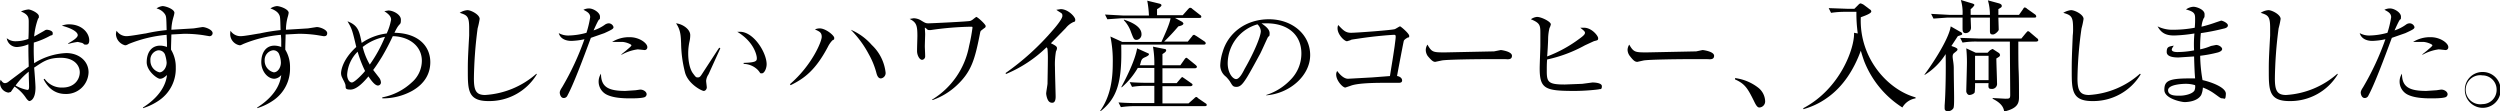 <svg id="カペティロ_アイスブレンド_土居珈琲" data-name="カペティロ　アイスブレンド | 土居珈琲" xmlns="http://www.w3.org/2000/svg" width="739.6" height="32.9" viewBox="0 0 739.6 32.9"><g id="aa-034-headline-01"><path d="M18.1,23.4A6.1,6.1,0,0,0,23.4,26c3.6,0,5.1-2.5,5.1-4.5s-1.6-4.3-5.6-4.3-5.4,1.3-7.9,2.9c.1,1,.4,5,.4,5.9,0,3.8-1.7,4-1.8,4s-.5-.1-1.2-1.2a11.9,11.9,0,0,0-3.2-3.1L8.1,27.3l-.7.2a2.9,2.9,0,0,1-2.5-3,2.4,2.4,0,0,1,.2-.8c.5.7.8,1,1.3,1a1.9,1.9,0,0,0,1.1-.5l4.8-3.6,1.1-.8c-.1-3.9-.1-4.3-.1-6.6a10.1,10.1,0,0,1-3.2.8,3,3,0,0,1-3.2-2.6,4,4,0,0,0,2.7.9,10.5,10.5,0,0,0,3.7-.7c.1-1.3.1-3.7.1-5s-.1-2.2-2.3-3.1a6.9,6.9,0,0,1,2.2-.6c.8,0,3.1,1.1,3.1,2s-.1.3-.3.9A21,21,0,0,0,15,10.9l3-1.7a1.3,1.3,0,0,1,.8-.3c.2,0,1.7.2,1.7,1s-.2.5-.8.8a23.9,23.9,0,0,1-4.8,2c0,1.1-.1,2.6.1,6.1a19.4,19.4,0,0,1,9.5-3c3.8,0,6.6,2.4,6.6,5.7a6.6,6.6,0,0,1-6.8,6.4c-4.3,0-5.9-3.3-6.5-4.3ZM13,26.7c.3,0,.5-.1.5-1s-.1-2.9-.1-4.4a21.2,21.2,0,0,0-3.9,4.1A11,11,0,0,0,13,26.7ZM25.1,12.9c1.1-.6,2.8-1.6,2.8-2.4s-1.3-1.9-4.7-2.8a5.6,5.6,0,0,1,2.1-.4c4,0,6,2.7,6,4.7,0,.3,0,1.3-.9,1.3s-.4-.1-1.2-.5l-1.3-.3a19.6,19.6,0,0,0-2.8.6Z" transform="translate(-4.9 -0.1)"/><path d="M55.5,14.8a9.8,9.8,0,0,1,1.4,5.3,11.3,11.3,0,0,1-4.8,9.6,17.3,17.3,0,0,1-4.9,2.4v-.2c1.4-.9,6.5-4.2,7.1-9.6-.8.7-1.3,1.1-2.1,1.1s-3.9-2.3-3.9-4.9,1.2-4.9,4-4.9a5.9,5.9,0,0,1,2,.4V12.9c0-.4-.1-2.1-.1-2.5a38.9,38.9,0,0,0-11.2,2.7c-.7.4-.9.4-1.1.4a3.6,3.6,0,0,1-2.7-3.2,3.1,3.1,0,0,1,.2-1.1,3.5,3.5,0,0,0,2.9,1.6c1.2,0,5.4-.8,5.7-.8a49.7,49.7,0,0,1,6.2-1c-.1-3.9-.1-4-.5-4.7a4.2,4.2,0,0,0-2.5-1.7A3.8,3.8,0,0,1,53,1.9c.9,0,3.5.9,3.5,2a7.9,7.9,0,0,1-.3,1.3,14.3,14.3,0,0,0-.6,3.7l6.6-.4,2.6-.4c.9,0,3,.8,3,1.8a.9.9,0,0,1-1,.9L65,10.5a37.3,37.3,0,0,0-5.7-.4l-3.7.2c0,.6-.1,3.3-.1,3.9ZM49.4,18a3.5,3.5,0,0,0,2.7,3.5c1,0,2.1-1.3,2.1-2.9a10.2,10.2,0,0,0-.5-2.4A2,2,0,0,0,51.6,15,2.8,2.8,0,0,0,49.4,18Z" transform="translate(-4.9 -0.1)"/><path d="M89.3,14.8a9.8,9.8,0,0,1,1.4,5.3,11.3,11.3,0,0,1-4.8,9.6A17.3,17.3,0,0,1,81,32.1v-.2c1.4-.9,6.5-4.2,7.1-9.6a2.9,2.9,0,0,1-2,1.1c-2.1,0-3.9-2.3-3.9-4.9s1.2-4.9,3.9-4.9a5.9,5.9,0,0,1,2,.4V12.9a20.9,20.9,0,0,0-.1-2.5,38.1,38.1,0,0,0-11.1,2.7c-.8.4-.9.4-1.1.4A3.4,3.4,0,0,1,73,10.3a5.9,5.9,0,0,1,.1-1.1,3.5,3.5,0,0,0,3,1.6c1.2,0,5.3-.8,5.6-.8a56.4,56.4,0,0,1,6.2-1c-.1-3.9-.1-4-.5-4.7S86.1,3,84.9,2.6a4.2,4.2,0,0,1,1.9-.7c.9,0,3.5.9,3.5,2A7.9,7.9,0,0,1,90,5.2a14.4,14.4,0,0,0-.5,3.7L96,8.5l2.6-.4c1,0,3.1.8,3.1,1.8s-.8.9-1.1.9l-1.8-.3a36.9,36.9,0,0,0-5.6-.4l-3.8.2c0,.6-.1,3.3-.1,3.9ZM83.2,18a3.5,3.5,0,0,0,2.7,3.5c1.1,0,2.1-1.3,2.1-2.9a6.8,6.8,0,0,0-.5-2.4,1.8,1.8,0,0,0-2-1.2A2.9,2.9,0,0,0,83.2,18Z" transform="translate(-4.9 -0.1)"/><path d="M118,28.9a17.6,17.6,0,0,0,8.7-4.4,8.5,8.5,0,0,0,3-6.4c0-4.5-3.9-7.2-8.6-7.3a68,68,0,0,1-3.2,6.1c-1.3,2.1-2,3.1-2.6,3.9L117,23a2.6,2.6,0,0,1,.6,1.5.9.9,0,0,1-.9.9c-.8,0-1.8-1.2-2.8-2.7-1,1.2-3.3,3.9-5.3,3.9s-1.2-.7-1.6-1.7-.3-.6-.9-1.9a2.8,2.8,0,0,1-.3-1.3c0-.2.1-3.7,4.5-7.7-1.2-5.1-1.3-5.4-2.6-7.6,3.1,1.2,3.5,2.8,4.2,6.4a16.6,16.6,0,0,1,7.4-2.8,16.2,16.2,0,0,0,1.3-4.1c0-1.1-1-1.8-2-2.5l1.2-.2c1.4,0,3.7,1.2,3.7,2.7s-.2,1-1,2.2a14,14,0,0,0-.9,1.7c7,.1,10.6,3.9,10.6,8.7,0,3.2-1.5,6.3-5.4,8.5a18,18,0,0,1-8.8,2.2Zm-7.3-13.5a10.4,10.4,0,0,0-3.1,6.8c0,1.2.6,2.3,1.4,2.3s3.3-2.6,3.9-3.4A34.7,34.7,0,0,1,110.7,15.4Zm1.5-1.4a19.2,19.2,0,0,0,2.1,5.2,40.7,40.7,0,0,0,4.5-8.2A15.1,15.1,0,0,0,112.2,14Z" transform="translate(-4.9 -0.1)"/><path d="M163.7,22.1A16.4,16.4,0,0,1,149.4,30c-6.1,0-6.1-3.3-6.1-9.1,0-2.5,0-3.2.4-10.3V8.5c0-3.5-.5-3.9-2.8-4.6a4.8,4.8,0,0,1,2.3-.8c1,0,3.6,1.3,3.6,2.6a23,23,0,0,1-.6,2.8,124,124,0,0,0-1.1,14.8c0,3.5.6,4.9,3.3,4.9a25.2,25.2,0,0,0,15.2-6.3Z" transform="translate(-4.9 -0.1)"/><path d="M184,7.3a2.4,2.4,0,0,1,.9-.3,1.5,1.5,0,0,1,1.5,1.1c0,.5-.3.7-2.7,1.8l-4,1.4c-2.4,6.5-5.2,13.9-6.9,17a1.2,1.2,0,0,1-1.1.8c-1,0-1.2-1.3-1.2-1.6s.1-.7.7-1.6a79.8,79.8,0,0,0,6.6-14.2,19.8,19.8,0,0,1-3.9.5c-1.4,0-3.2-.5-3.7-2.3a5.8,5.8,0,0,0,3.1.7,21.2,21.2,0,0,0,5.1-.8,30.4,30.4,0,0,0,1.1-4.6c0-1.1-.8-1.6-2-2.2a3.5,3.5,0,0,1,1.7-.4c1.2,0,3.2,1.2,3.2,2.4s-.1.5-.5,1.2S181,8,180.5,9.1A12.3,12.3,0,0,0,184,7.3ZM189.9,27l3-.2,1.4-.2c.9,0,1.9.6,1.9,1.4a1,1,0,0,1-.5.8c-.8.4-3.5.4-4.4.4-2.5,0-5.1-.2-6.9-1.1a4.3,4.3,0,0,1-2.4-3.9,4.2,4.2,0,0,1,.7-2.3C182.7,25.8,184.8,27,189.9,27Zm-1.2-10.8,1.5-1.2c.4-.4,1.5-1.2,1.5-1.5s-1.7-1-2.8-1H186a9.5,9.5,0,0,1,5.2-1.4c2.9,0,5.2,1.8,5.2,2.9a.8.8,0,0,1-.9.9l-1.9-.2a13.2,13.2,0,0,0-4.8,1.6Z" transform="translate(-4.9 -0.1)"/><path d="M217.7,14.2l.3.2-3.5,7.7a4,4,0,0,0-.7,1.9c0,.3.2,1.7.2,2s-.3,1-.9,1-4.5-2-5.5-5.3a36.5,36.5,0,0,1-1.2-8.7c-.1-2.2-.1-4-1.5-6,1.9.2,4.2,1.7,4.2,3.5a8.2,8.2,0,0,1-.2,1.8,16.5,16.5,0,0,0-.4,3.6c0,2.4.5,4.7,1.4,5.9s.9,1.2,1.5,1.2.8-.4,1.7-1.8l4.3-6.6Zm7.2,4.5c3.8-.1,3.9-.6,3.9-1.4s-.8-4.8-5.8-7.8h.8c4.1,0,7.9,6.2,7.9,9.6,0,1.3-.7,2.7-1.4,2.7s-.3,0-1.2-1a6.1,6.1,0,0,0-4.2-1.8Z" transform="translate(-4.9 -0.1)"/><path d="M238.6,25c6.5-5.6,9.4-12.6,9.4-14s-.8-1.6-2-2.2a3.5,3.5,0,0,1,1.4-.3c1.8,0,4.3,2.1,4.3,2.8s-.1.4-.6.8a7.9,7.9,0,0,0-1.3,1.9c-3.6,6.8-6.9,9.3-11,11.3Zm24.2-11.6a13.2,13.2,0,0,1,4.1,8.2,1.6,1.6,0,0,1-1.4,1.7c-.9,0-1.2-1.1-1.4-1.9a23.4,23.4,0,0,0-2.2-5.3,30.5,30.5,0,0,0-5.3-7.2A17.1,17.1,0,0,1,262.8,13.4Z" transform="translate(-4.9 -0.1)"/><path d="M280.6,29.6a23.6,23.6,0,0,0,11-15.9,52.4,52.4,0,0,0,1-5.4c0-.3-.1-.3-.4-.3a92.1,92.1,0,0,0-12,1h-.5a1,1,0,0,1-.7-.4l-.4-.3h-.1c0,.1.1,1.6.1,1.9s-.1,3.1-.1,3.6.1,2.1.1,3a1,1,0,0,1-.9,1c-.8,0-1.5-1.4-1.5-2.6s.1-3.8.1-4.5c0-3.1-.3-4-2.3-5l1.2-.2a4.3,4.3,0,0,1,2.1.6c1.3.8,1.5.9,2.3.9s11.3-.5,12.3-.7a2.8,2.8,0,0,0,1-.6l.8-.6c.4,0,2.8,2.2,2.8,2.7s-.3.5-.9,1-.6.3-.8,1.3c-1.5,7.6-2.5,11.2-6.9,15.3a20.4,20.4,0,0,1-7.1,4.3Z" transform="translate(-4.9 -0.1)"/><path d="M302.4,21.7A75.5,75.5,0,0,0,316.3,9.1c.9-1,2.9-3.4,2.9-4.3s-.3-.7-1.8-1.8l1.3-.2c2.2,0,4.3,2.3,4.3,3.1s-.2.5-.9.9a6.2,6.2,0,0,0-1.9,1.6l-4.4,4.5c1.7.8,1.8,1.1,1.8,1.5a2.3,2.3,0,0,1-.3.9A22.4,22.4,0,0,0,317,20c0,1.3.2,8.1.2,8.6s0,1.9-1,1.9-1.3-.8-1.5-1.3a5.8,5.8,0,0,1-.3-1.4c0-.5.4-2.6.4-3s.1-5.6.1-7.1a29.1,29.1,0,0,0-.1-3,.8.8,0,0,0-.3-.6,38.5,38.5,0,0,1-12,7.9Z" transform="translate(-4.9 -0.1)"/><path d="M361.1,13.3H336.6c.3,11.1-1.2,15.8-6.1,19.7h-.2c3.2-4.4,3.8-9.7,3.8-14.2a35.2,35.2,0,0,0-.7-7.9l3.5,1.6h11.6c.9-2,2.4-5.2,2.7-7H336.7l-4.2.3-.7-1.4,5.5.3h7.5a29.3,29.3,0,0,0-.5-4.4l3.7.9c.3.1.5.2.5.5s-.9.9-1.3,1.1V4.6h7.6l1.6-1.8c.3-.3.4-.4.6-.4a.8.8,0,0,1,.6.3l2.3,1.8a.7.7,0,0,1,.4.5c0,.4-.3.4-.6.4h-7.2l2.2,1.2.3.4c0,.5-.6.7-1.5.9a58.9,58.9,0,0,1-4.2,4.5h7l1.3-1.6a.7.7,0,0,1,.6-.4l.7.4,2.4,1.6c.2.2.3.3.3.5S361.4,13.3,361.1,13.3Zm.3,18.2H340.8a28.1,28.1,0,0,0-4.3.3l-.7-1.4c2.5.2,5.3.2,5.5.2h5.1V25.5H344a23.4,23.4,0,0,0-4.2.3l-.7-1.4c2.4.2,5.1.2,5.5.2h1.8V20.2h-4.9a22.3,22.3,0,0,1-4.7,5.7h-.2c1.8-3.3,4.2-8.3,4.7-11.5l3.1,1.4c.4.1.4.3.4.4s-.1.4-1.3.9-1,1.5-1.4,2.3h4.3a29.8,29.8,0,0,0-.4-5.5l3.5.7a.4.4,0,0,1,.4.4c0,.4-.5.7-1.1,1.1v3.3h5.3l1.2-1.7c.2-.3.4-.5.6-.5s.3.2.6.4l2.1,1.7c.3.3.4.4.4.6s-.3.4-.6.4h-9.6v4.4H353l1.1-1.3c.3-.3.4-.5.6-.5l.6.4,2,1.4c.3.2.4.3.4.5s-.3.4-.6.4h-8.3v5.1h7.7l1.7-1.5c.2-.2.4-.4.6-.4s.3.1.6.4l2.2,1.5a.5.5,0,0,1,.3.5C361.9,31.4,361.6,31.5,361.4,31.5ZM341.2,11.9c-.8,0-.9-.2-1.7-2.3a9.5,9.5,0,0,0-2.1-3.5V5.9c1.5.5,5.2,1.8,5.2,4.3A1.6,1.6,0,0,1,341.2,11.9Z" transform="translate(-4.9 -0.1)"/><path d="M379.5,28.2a17,17,0,0,0,7.1-4.4,11,11,0,0,0,3.3-7.9c0-5.5-4-8.9-10.3-8.9h-1.5c.8.6,2.4,1.6,2.4,2.9s-.2.6-.6,1.4-1.9,4.2-2.3,4.9-2.9,5.4-4,7.1-1.8,2.5-2.9,2.5-1.2-.4-2-1.7a10.9,10.9,0,0,0-1.1-1.3,4.2,4.2,0,0,1-1.7-3.4,14.7,14.7,0,0,1,.7-3.9c1.6-5.6,6.8-9.7,13.7-9.7s12.2,4.5,12.2,10.6-6.1,11.4-13,11.9Zm-11.4-9.4c0,2.9,1.5,4.7,2.5,4.7s2-2,2.5-3c2.5-4.3,4.8-9.5,4.8-11.2a3,3,0,0,0-1-2A12.1,12.1,0,0,0,368.1,18.8Z" transform="translate(-4.9 -0.1)"/><path d="M419.7,23.9c0,.6-.5.7-1,.7h-3.8c-2.5,0-8.3,0-10.5.9l-1.5.5c-.8,0-2.7-2.1-2.7-3.8a1.8,1.8,0,0,1,.3-1.1c.5.7,1.8,2.3,3.2,2.3l7.2-.4,5.2-.4c.7-4.4.8-4.8,1.4-8.9.1-.9.3-2.2.3-2.7s-.1-.6-.5-.6-5.2.3-10.4,1.1c-2,.3-2.3.3-2.5.5l-1,.3c-.8,0-2.8-2-2.8-3.8a2.2,2.2,0,0,1,.2-1c1.5,1.6,2.2,2.3,3.8,2.3s12.4-.8,13-1.1,1.3-.8,1.5-.8,2.7,2.1,2.7,2.8-.1.3-.6.6-.9.6-1,.9-1.7,8.7-2,10.4C418.6,22.6,419.7,23,419.7,23.9Z" transform="translate(-4.9 -0.1)"/><path d="M432.5,15.6l14.4-.3,2-.4c.1,0,3.3.4,3.3,1.7s-1.4,1-2,1h-6c-2.2,0-11.4.1-12.8.4l-1.9.4c-.6,0-1.1-.4-2.2-1.7a3.2,3.2,0,0,1-.6-1.9,3,3,0,0,1,.5-1.5C428.5,15.6,428.9,15.6,432.5,15.6Z" transform="translate(-4.9 -0.1)"/><path d="M460.6,9.9c0-2.3-.1-3-2.8-4.1a3.7,3.7,0,0,1,1.8-.7c1.3,0,4.1,1.4,4.1,2.2a3.7,3.7,0,0,1-.4,1.1,14.4,14.4,0,0,0-.4,3.1c0,.8-.2,4.6-.3,5.3a38.8,38.8,0,0,0,9.5-5.2c1.4-1,1.7-1.4,1.7-1.8s-.4-.7-1.4-1.5h1.1c2.3,0,4.2,2.4,4.2,3.1s-.3.6-1.3.9l-2.6,1.2a41,41,0,0,1-11.2,4.2c-.1,1.2-.1,2.3-.1,3.5,0,3.2.5,3.9,5.3,3.9l5.2-.2,3-.4c.2,0,2.8,0,2.8,1.1s-.5.8-.8.9-4,.5-7.3.5c-8.7,0-10.3-.6-10.3-6.7,0-1.1.2-5.8.2-6.7Z" transform="translate(-4.9 -0.1)"/><path d="M492.2,15.6l14.5-.3,1.9-.4c.1,0,3.4.4,3.4,1.7s-1.4,1-2.1,1h-6c-2.1,0-11.4.1-12.8.4l-1.8.4c-.7,0-1.2-.4-2.2-1.7a3.1,3.1,0,0,1-.7-1.9,3,3,0,0,1,.5-1.5C488.2,15.6,488.7,15.6,492.2,15.6Z" transform="translate(-4.9 -0.1)"/><path d="M518.2,23.2A14.1,14.1,0,0,1,525,26a5.3,5.3,0,0,1,2.1,4,1.8,1.8,0,0,1-1.7,1.9c-.5,0-.9-.4-1.6-1.9-1.8-3.6-2.6-5.1-5.6-6.4Z" transform="translate(-4.9 -0.1)"/><path d="M567.7,31.9a28.6,28.6,0,0,1-11.3-13.7c-.5-1.4-.8-2.4-1-3.1-2,5.5-5.2,10.6-9.9,13.9a22,22,0,0,1-7.1,3.4v-.3c11-5.8,15.2-17.9,15-22.3l1.1.2a43.5,43.5,0,0,1-.4-6.4h-3.2a26.8,26.8,0,0,0-4.3.3l-.7-1.4,5.5.2h2.1l1.3-1.3a.9.9,0,0,1,.6-.3l.7.3,2,1.5a.7.7,0,0,1,.4.6c0,.6-2,1.3-3.1,1.7-.5,12.2,8.1,21.5,16.2,23.7v.3A5.5,5.5,0,0,0,567.7,31.9Z" transform="translate(-4.9 -0.1)"/><path d="M584.1,10.8l-1.9,2.9,1.1.4c.3.2.7.3.7.6s-.1.4-1,1.1-.1,2.1-.1,4.5.1,7.2.1,8.6,0,2.8-.2,3.2a1.9,1.9,0,0,1-1.6.9c-1,0-1-.6-1-1v-.7c.3-3.7.4-11,.3-15.2a19.2,19.2,0,0,1-6.1,6.1h-.2c1.2-1.5,7.2-10.1,7.8-14.3l2.8,1.6c.1,0,.6.3.6.6S585.3,10.4,584.1,10.8Zm22.7-5.5H596.1c0,.4.1,3.3.1,3.6s-1,1.4-1.7,1.4-.9-.2-.9-1.1V5.3h-5.7c0,.5.1,2.6.1,3a1.6,1.6,0,0,1-1.6,1.6c-.9,0-.9-.8-.9-1.6v-3h-4.4l-4.2.3-.7-1.4,5.5.3h3.8A12.9,12.9,0,0,0,585,.1l3.3,1c.7.2.7.4.7.5s-.5.8-1.1,1.2V4.5h5.7A15.2,15.2,0,0,0,593,.2l3.3.9c.3.1.8.3.8.7s0,.4-1,1V4.5h6.1l1.2-1.7c.1-.2.3-.5.5-.5a1.3,1.3,0,0,1,.7.4L607,4.4a.9.9,0,0,1,.3.5C607.3,5.3,607,5.3,606.8,5.3Zm.5,7.1H602v.4c0,2.1,0,6.4.1,8.4s.1,5.8.1,7.7-.6,3.3-4.4,4.2c-.2-2.2-2.5-3.3-3.4-3.8v-.2l3.7.2c1.2,0,1.5,0,1.5-1.1s-.1-13.2-.1-15.8h-9.7a23.8,23.8,0,0,0-4.3.3l-.7-1.4,5.6.2h12.5l1.4-1.7.5-.5a1.3,1.3,0,0,1,.7.4l2,1.7a.7.7,0,0,1,.4.6C607.9,12.3,607.5,12.4,607.3,12.4Zm-11,4.5-.8.5c0,1.2.2,6.3.2,7.3a1.5,1.5,0,0,1-1.7,1.7c-.9,0-.9-.5-.8-1.7h-4a22.6,22.6,0,0,1-.1,2.7c-.2.5-1.1.8-1.6.8s-.9-.7-.9-1.1.2-7.3.2-8.5a40.4,40.4,0,0,0-.2-4.2l2.8,1.3h3.5l.7-.7.7-.4c.2,0,.3.1.6.3l1.4.9a1.1,1.1,0,0,1,.3.6A.9.9,0,0,1,596.3,16.9Zm-3.1-.3h-4v7.2h4Z" transform="translate(-4.9 -0.1)"/><path d="M638.2,22.1A16.4,16.4,0,0,1,623.9,30c-6.1,0-6.1-3.3-6.1-9.1,0-2.5,0-3.2.3-10.3a14.8,14.8,0,0,0,.1-2.1c0-3.5-.5-3.9-2.9-4.6a5.5,5.5,0,0,1,2.3-.8c1.1,0,3.7,1.3,3.7,2.6a23,23,0,0,1-.6,2.8,113.9,113.9,0,0,0-1.2,14.8c0,3.5.7,4.9,3.4,4.9A24.9,24.9,0,0,0,638,21.9Z" transform="translate(-4.9 -0.1)"/><path d="M654.3,5.8c0-1.5,0-2.2-2.7-2.9a4.2,4.2,0,0,1,2.2-.8c.9,0,3.3.8,3.3,2.2s-.1.6-.5,1.8a7.8,7.8,0,0,0-.4,1.9,40.5,40.5,0,0,0,4.3-1.3l1.5-.5c.4,0,2,.7,2,1.4s-.9.9-1.4,1A64.2,64.2,0,0,1,656,9.9a37.7,37.7,0,0,0-.2,4.8,17,17,0,0,0,3.2-1l1.5-.3c.9,0,1.8.7,1.8,1.2s-.6.8-1.2,1a39.1,39.1,0,0,1-5.3,1,45,45,0,0,0,.7,7.2c2.3.5,7,2.1,6.9,4.1s-.4,1.3-1,1.3-.7-.2-2.4-1.4a14.2,14.2,0,0,0-3.4-1.8,6.3,6.3,0,0,1-.5,2.2c-1.1,1.9-4,2.1-4.9,2.1s-6-1-6-3.6,1.2-3.4,7.3-3.4h1.8c-.1-1.2-.2-2.7-.3-6.5l-4.6.3c-.8,0-3.5,0-3.5-1.6s.6-1.6,2.1-1.9c-.4.6-.6.9-.6,1.2s.3.7,1.7.7a27.5,27.5,0,0,0,4.9-.5,33.4,33.4,0,0,1,.1-5,43.9,43.9,0,0,1-6,.6c-2.4,0-3.8-.7-4.9-2.7a9.9,9.9,0,0,0,4.7,1,34.5,34.5,0,0,0,6.3-.6C654.3,6.9,654.3,6.7,654.3,5.8Zm-2.9,19.1c-.4,0-5.1.1-5.1,1.9s2.7,1.6,3.7,1.6,3.4-.4,4.1-1.5a3,3,0,0,0,.2-1.6A9.3,9.3,0,0,0,651.4,24.9Z" transform="translate(-4.9 -0.1)"/><path d="M696.5,22.1A16.4,16.4,0,0,1,682.2,30c-6.1,0-6.1-3.3-6.1-9.1,0-2.5,0-3.2.4-10.3V8.5c0-3.5-.5-3.9-2.8-4.6a4.8,4.8,0,0,1,2.3-.8c1,0,3.6,1.3,3.6,2.6a23,23,0,0,1-.6,2.8,124,124,0,0,0-1.1,14.8c0,3.5.6,4.9,3.3,4.9a25.2,25.2,0,0,0,15.2-6.3Z" transform="translate(-4.9 -0.1)"/><path d="M716.8,7.3a1.9,1.9,0,0,1,.9-.3,1.5,1.5,0,0,1,1.5,1.1c0,.5-.3.7-2.7,1.8l-4,1.4c-2.4,6.5-5.2,13.9-6.9,17a1.2,1.2,0,0,1-1.1.8c-1,0-1.2-1.3-1.2-1.6s.1-.7.7-1.6a79.8,79.8,0,0,0,6.6-14.2,19.8,19.8,0,0,1-3.9.5c-1.4,0-3.2-.5-3.7-2.3a5.8,5.8,0,0,0,3.1.7,21.2,21.2,0,0,0,5.1-.8,30.4,30.4,0,0,0,1.1-4.6c0-1.1-.8-1.6-2-2.2a3.5,3.5,0,0,1,1.7-.4c1.2,0,3.2,1.2,3.2,2.4s-.1.5-.5,1.2-.9,1.8-1.4,2.9A12.3,12.3,0,0,0,716.8,7.3ZM722.7,27l3-.2,1.4-.2c.9,0,1.9.6,1.9,1.4a1,1,0,0,1-.5.8c-.8.4-3.5.4-4.4.4-2.5,0-5.1-.2-6.9-1.1a4.3,4.3,0,0,1-2.4-3.9,4.2,4.2,0,0,1,.7-2.3C715.5,25.8,717.6,27,722.7,27Zm-1.2-10.8L723,15c.4-.4,1.5-1.2,1.5-1.5s-1.7-1-2.8-1h-2.9a9.5,9.5,0,0,1,5.2-1.4c2.9,0,5.2,1.8,5.2,2.9a.8.8,0,0,1-.9.9l-1.9-.2a13.2,13.2,0,0,0-4.8,1.6Z" transform="translate(-4.9 -0.1)"/><path d="M734.1,26.7a5.2,5.2,0,0,1,5.2-5.3,5.3,5.3,0,1,1-5.2,5.3Zm9.4,0a4.2,4.2,0,0,0-4.2-4.3,4.3,4.3,0,1,0,0,8.5A4.2,4.2,0,0,0,743.5,26.7Z" transform="translate(-4.9 -0.1)"/></g></svg>